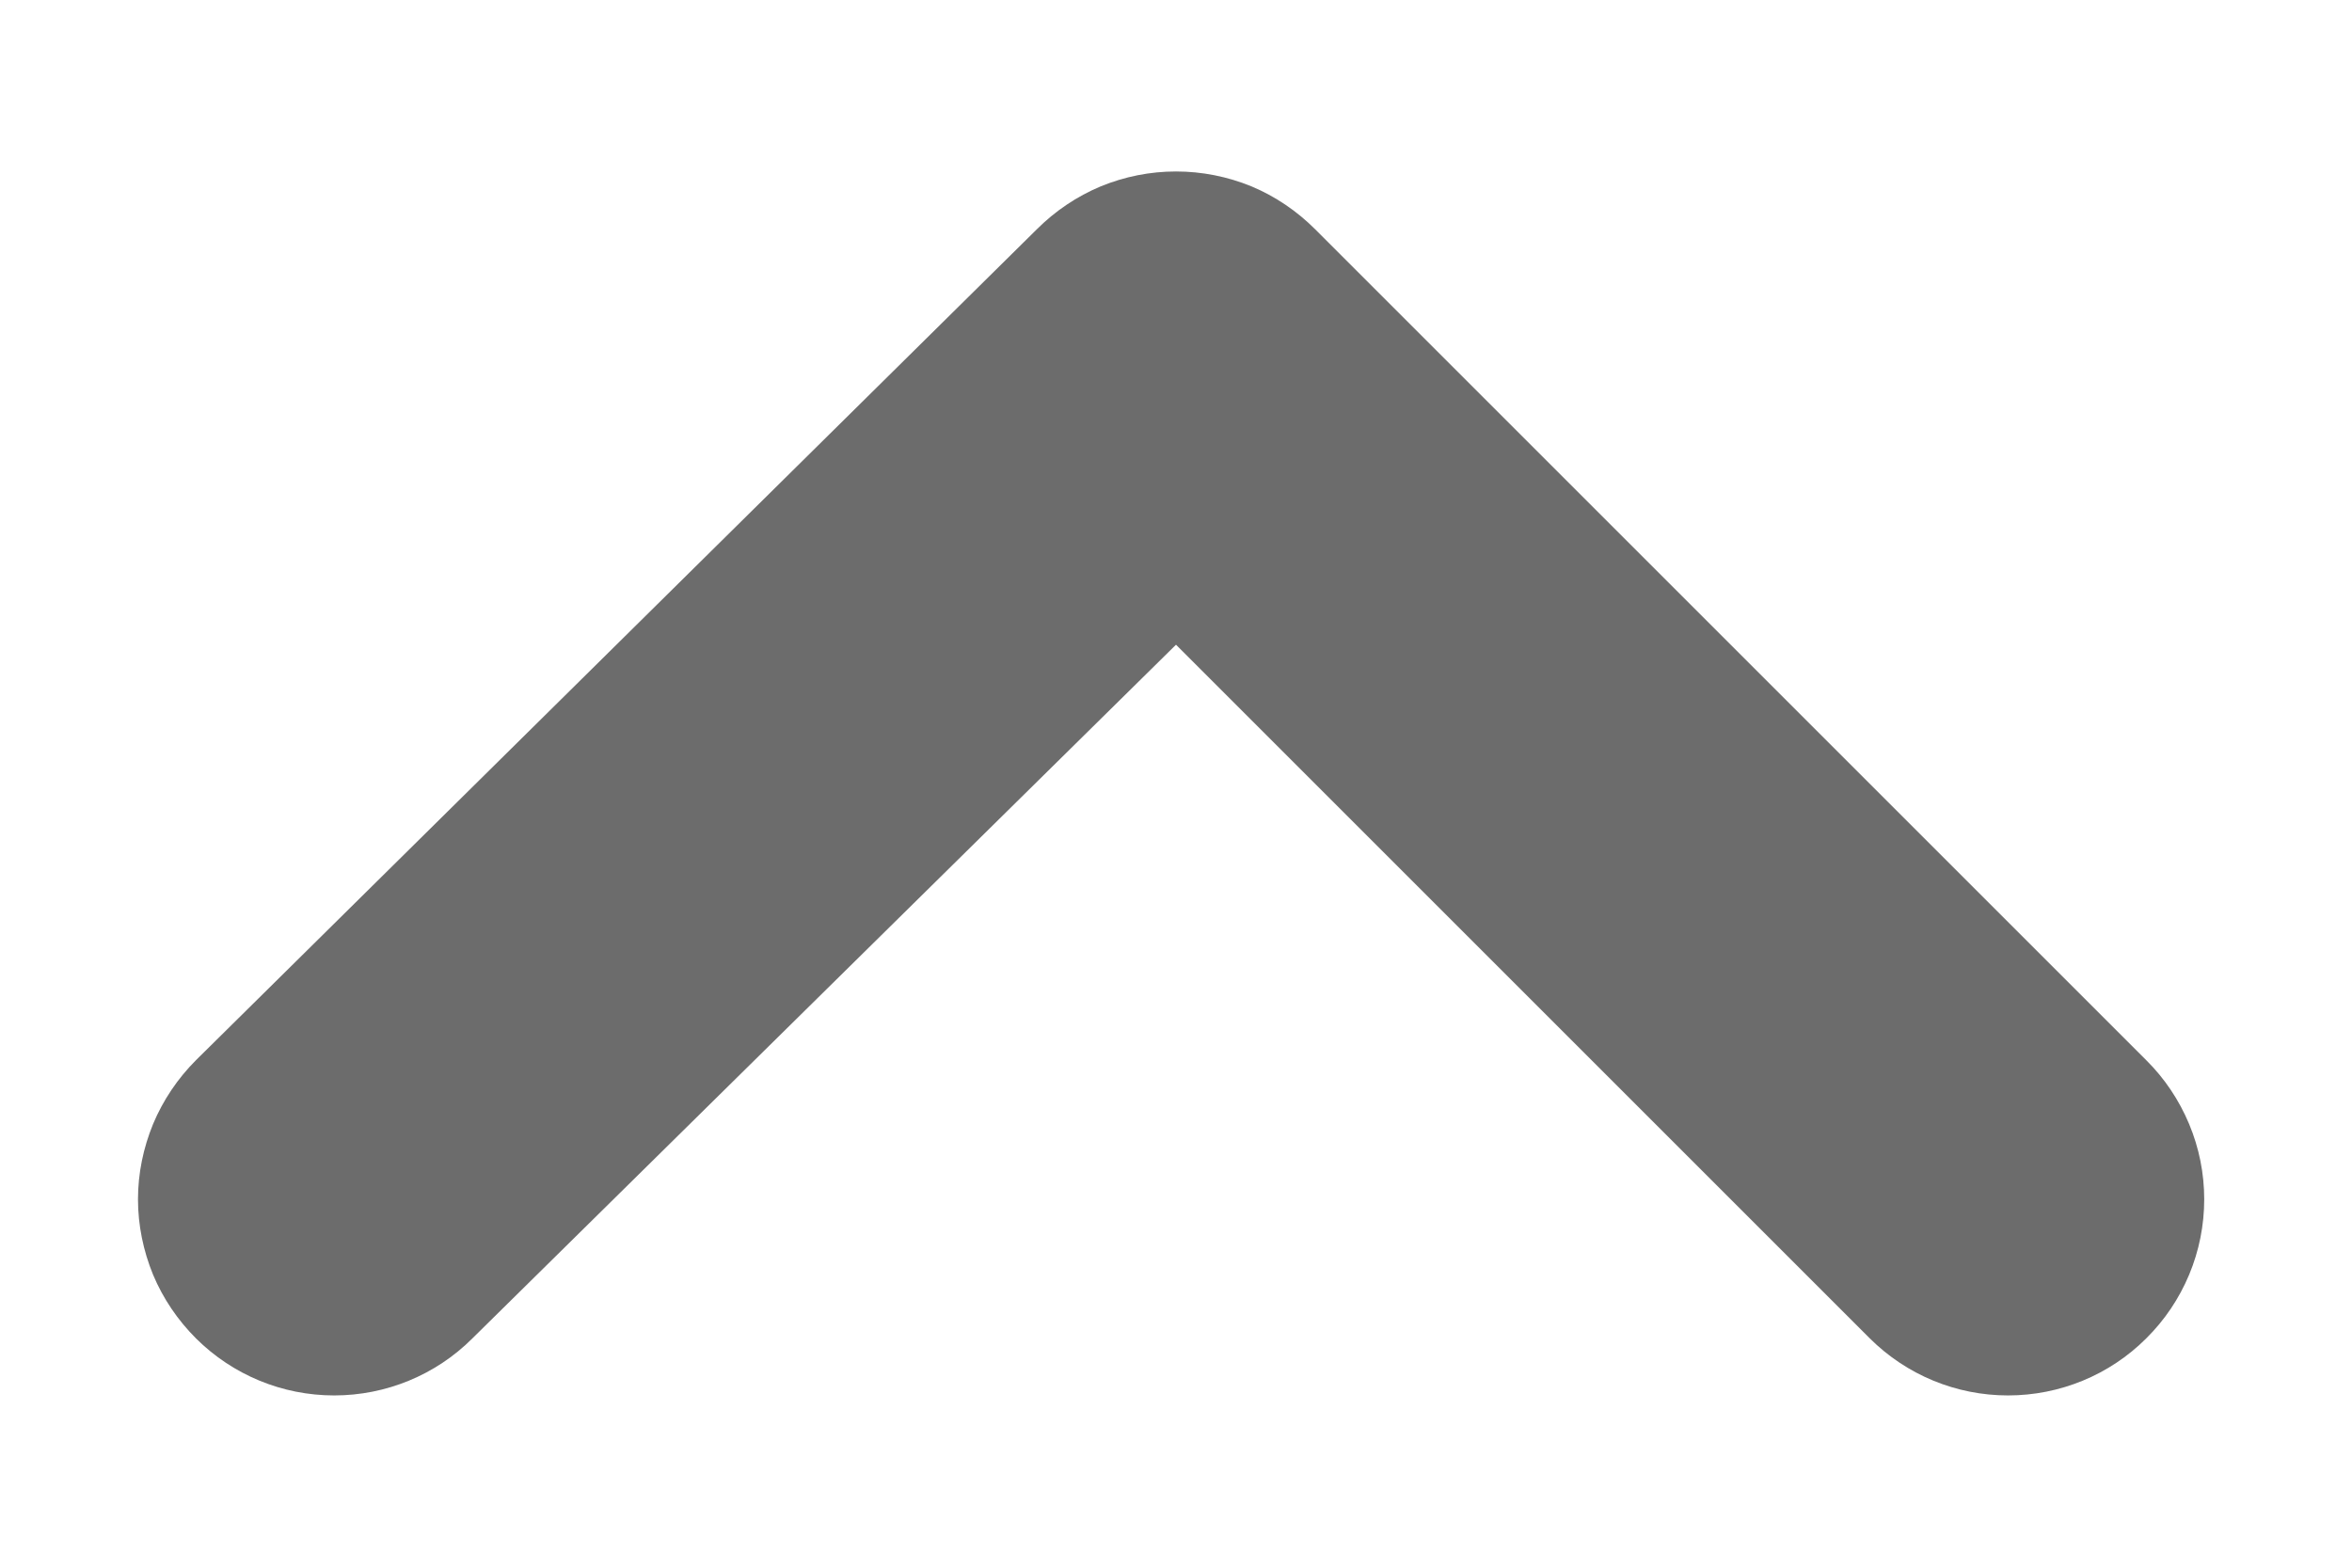 <svg width="12" height="8" viewBox="0 0 12 8" fill="none" xmlns="http://www.w3.org/2000/svg">
<path d="M1 6.83C1.188 7.017 1.441 7.121 1.705 7.121C1.969 7.121 2.223 7.017 2.41 6.83L6 3.29L9.54 6.83C9.728 7.017 9.981 7.121 10.245 7.121C10.509 7.121 10.763 7.017 10.95 6.83C11.044 6.737 11.118 6.627 11.169 6.505C11.22 6.383 11.246 6.252 11.246 6.12C11.246 5.988 11.22 5.858 11.169 5.736C11.118 5.614 11.044 5.503 10.95 5.41L6.71 1.17C6.617 1.077 6.507 1.002 6.385 0.951C6.263 0.901 6.132 0.875 6 0.875C5.868 0.875 5.738 0.901 5.616 0.951C5.494 1.002 5.383 1.077 5.29 1.17L1 5.41C0.907 5.503 0.832 5.614 0.781 5.736C0.731 5.858 0.704 5.988 0.704 6.12C0.704 6.252 0.731 6.383 0.781 6.505C0.832 6.627 0.907 6.737 1 6.83Z" fill="#6C6C6C"/>
</svg>
